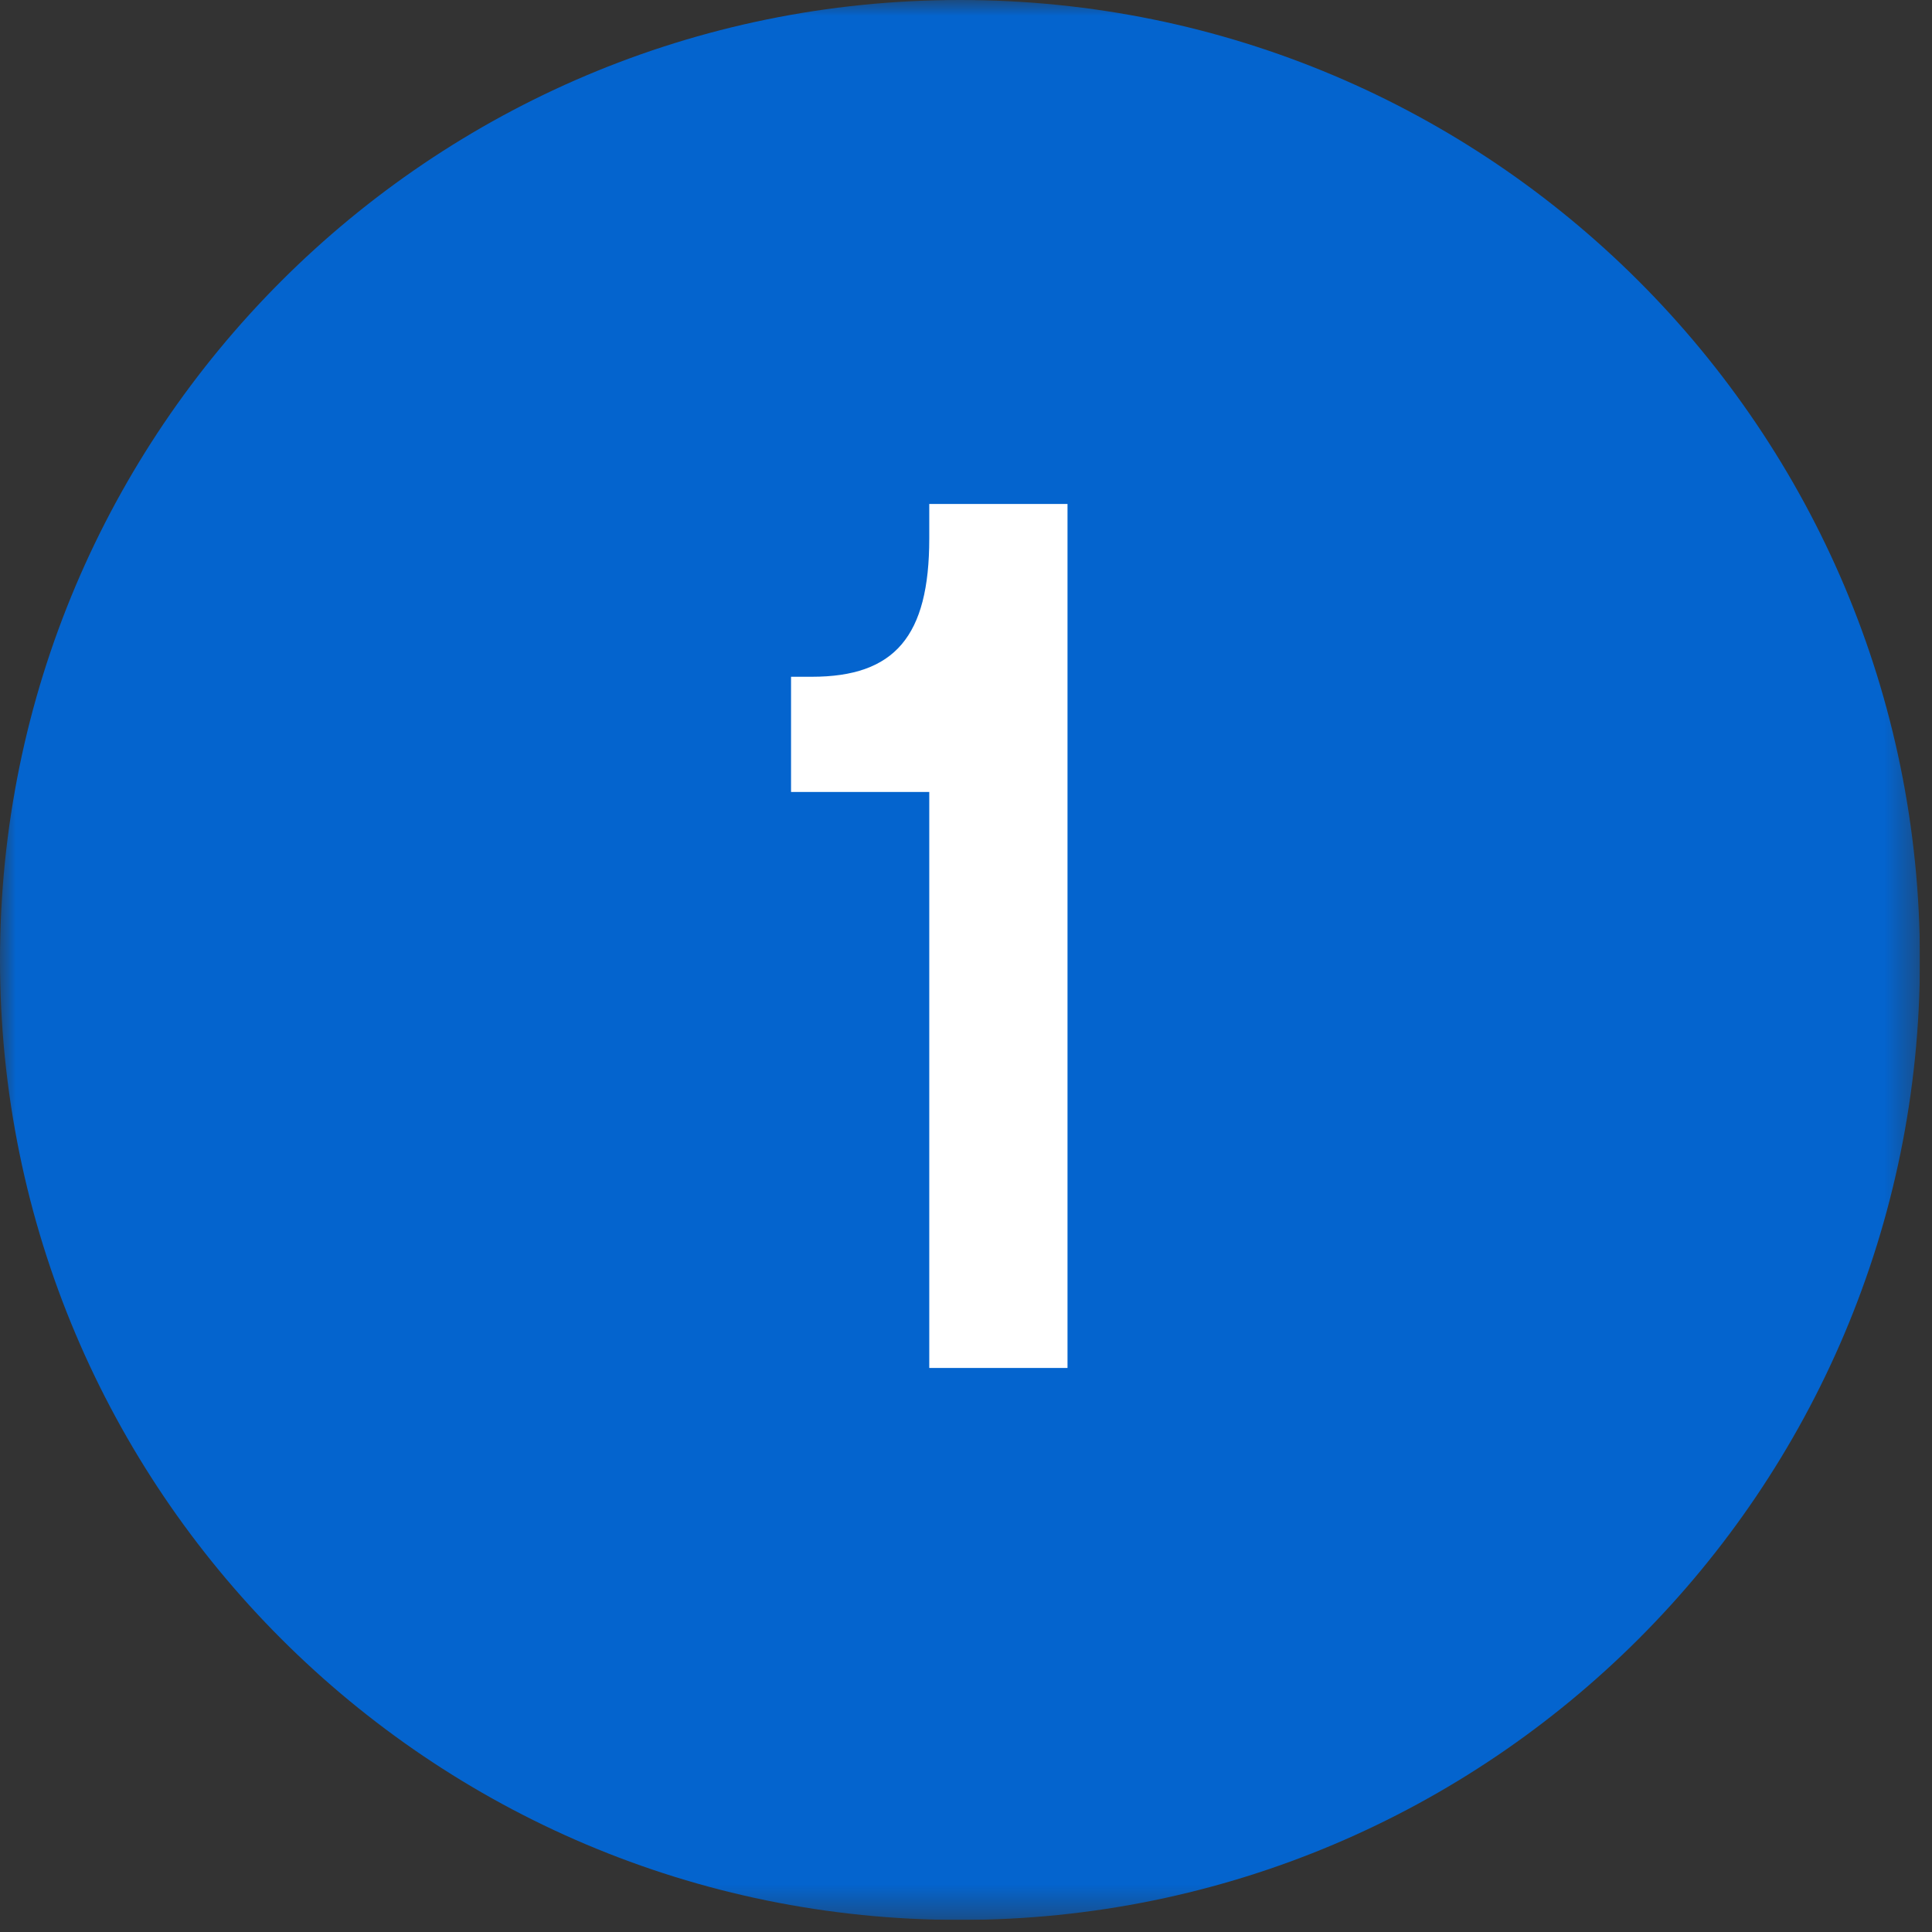 <?xml version="1.0" encoding="UTF-8"?> <svg xmlns="http://www.w3.org/2000/svg" width="61" height="61" viewBox="0 0 61 61" fill="none"><rect x="0" y="0" width="61" height="61" fill="#333333" stroke="none"/> <g clip-path="url(#clip0_226_47)"> <mask id="mask0_226_47" style="mask-type:luminance" maskUnits="userSpaceOnUse" x="0" y="0" width="61" height="61"> <path d="M60.619 0H0V60.619H60.619V0Z" fill="white"></path> </mask> <g mask="url(#mask0_226_47)"> <path d="M60.619 30.31C60.619 13.57 47.049 0 30.31 0C13.57 0 0 13.57 0 30.31C0 47.049 13.57 60.619 30.31 60.619C47.049 60.619 60.619 47.049 60.619 30.31Z" fill="#0464CE"></path> <path d="M29.34 17.003C29.34 20.095 28.249 21.368 25.63 21.368H24.976V25.005H29.34V43.191H33.705V15.912H29.34V17.003Z" fill="white"></path> </g> </g> <defs> <clipPath id="clip0_226_47"> <rect width="60.619" height="60.619" fill="white"></rect> </clipPath> </defs> </svg> 